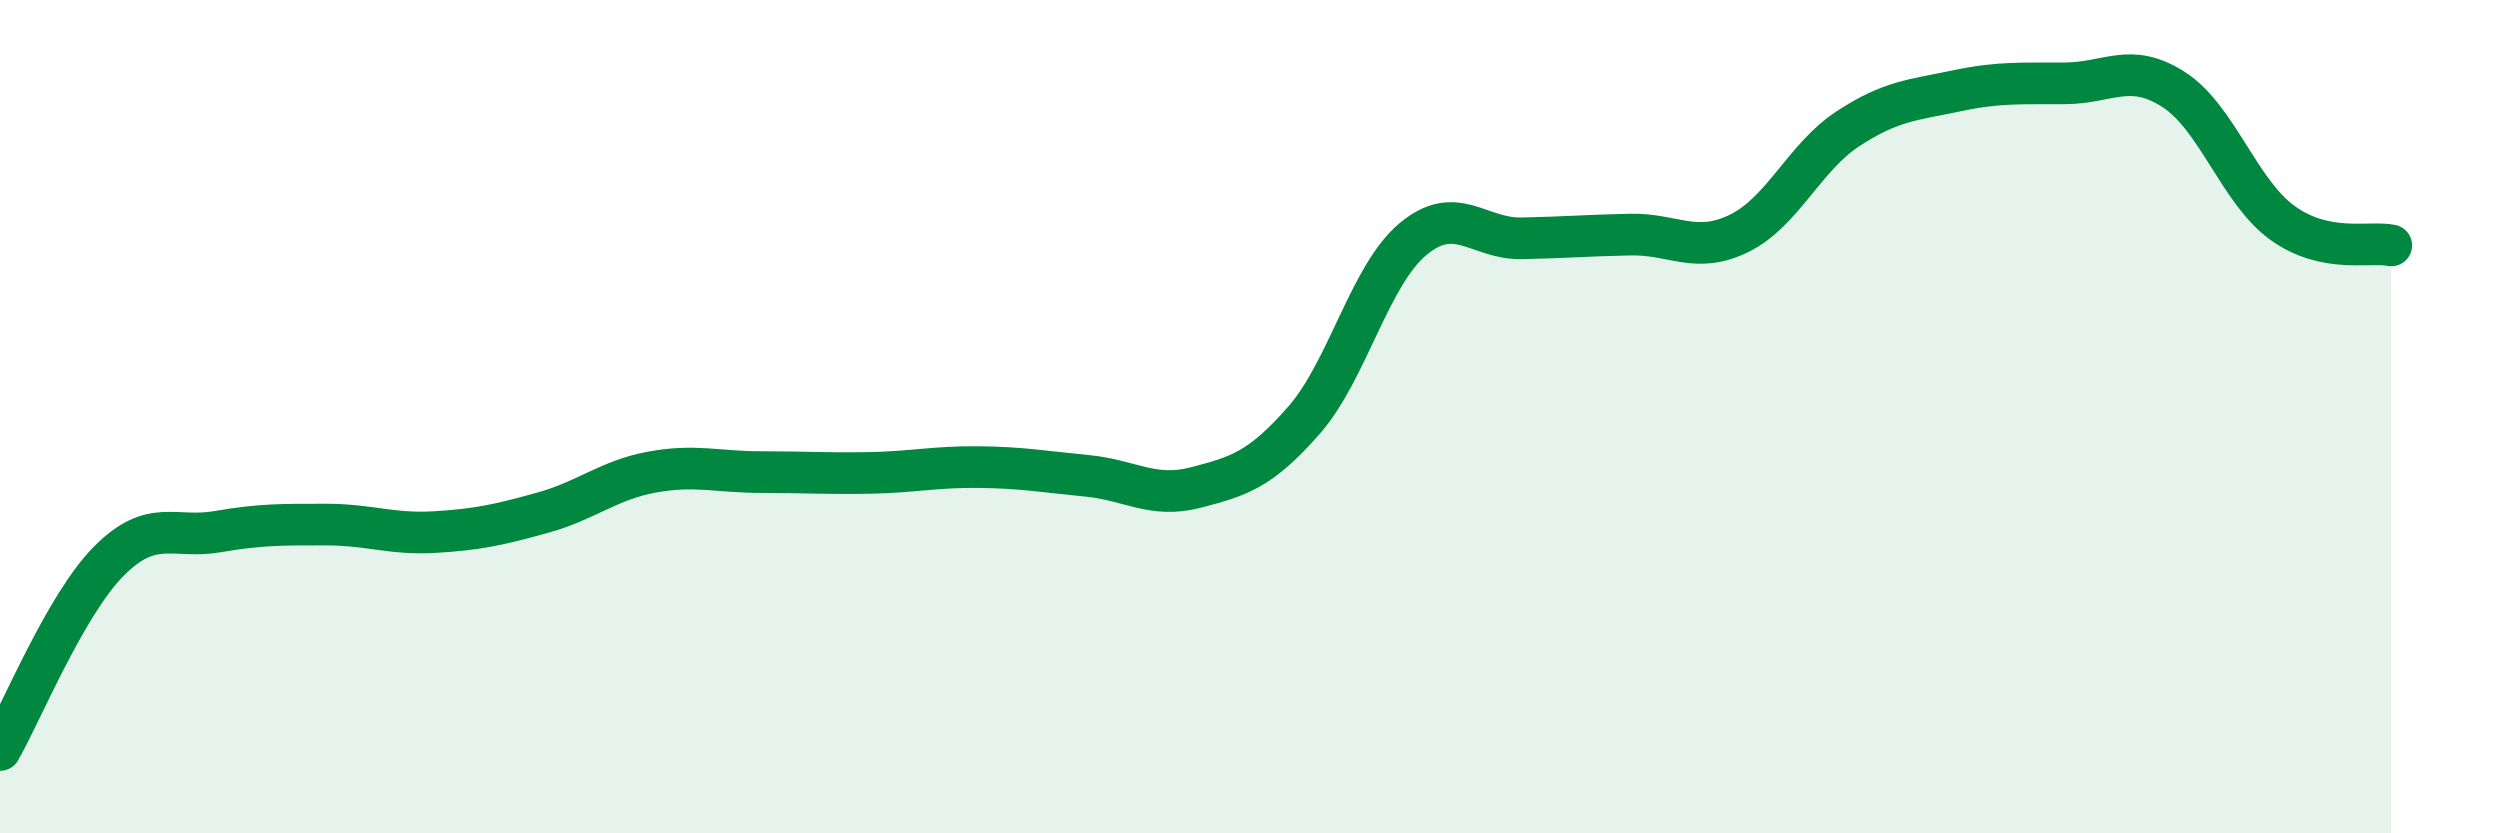 
    <svg width="60" height="20" viewBox="0 0 60 20" xmlns="http://www.w3.org/2000/svg">
      <path
        d="M 0,18 C 0.52,17.09 1.57,14.52 2.61,13.47 C 3.65,12.42 4.18,12.94 5.22,12.76 C 6.26,12.58 6.79,12.59 7.83,12.59 C 8.87,12.59 9.39,12.83 10.43,12.77 C 11.47,12.71 12,12.59 13.04,12.3 C 14.08,12.01 14.61,11.52 15.65,11.33 C 16.69,11.14 17.22,11.33 18.26,11.33 C 19.3,11.33 19.83,11.37 20.87,11.35 C 21.91,11.33 22.44,11.2 23.48,11.21 C 24.52,11.22 25.05,11.32 26.09,11.42 C 27.13,11.52 27.66,11.97 28.7,11.7 C 29.74,11.43 30.26,11.27 31.3,10.08 C 32.34,8.89 32.87,6.61 33.91,5.74 C 34.95,4.87 35.48,5.74 36.52,5.72 C 37.56,5.7 38.09,5.65 39.13,5.63 C 40.17,5.61 40.7,6.11 41.74,5.6 C 42.78,5.09 43.31,3.77 44.35,3.09 C 45.39,2.41 45.92,2.4 46.96,2.18 C 48,1.96 48.53,2.01 49.57,2 C 50.61,1.99 51.13,1.48 52.17,2.15 C 53.21,2.82 53.74,4.6 54.78,5.35 C 55.82,6.1 56.87,5.78 57.39,5.89L57.39 20L0 20Z"
        fill="#008740"
        opacity="0.1"
        stroke-linecap="round"
        stroke-linejoin="round"
      />
      <path
        d="M 0,18 C 0.52,17.09 1.57,14.52 2.61,13.47 C 3.65,12.42 4.18,12.94 5.22,12.76 C 6.26,12.58 6.79,12.59 7.83,12.59 C 8.87,12.59 9.39,12.83 10.43,12.77 C 11.47,12.71 12,12.59 13.04,12.3 C 14.08,12.01 14.61,11.52 15.65,11.33 C 16.69,11.14 17.22,11.33 18.26,11.33 C 19.3,11.33 19.83,11.37 20.87,11.35 C 21.91,11.33 22.44,11.2 23.48,11.21 C 24.52,11.22 25.05,11.32 26.09,11.42 C 27.13,11.52 27.66,11.97 28.7,11.7 C 29.74,11.43 30.26,11.27 31.3,10.08 C 32.34,8.89 32.87,6.61 33.91,5.74 C 34.95,4.87 35.48,5.74 36.52,5.72 C 37.56,5.7 38.09,5.65 39.13,5.63 C 40.17,5.61 40.7,6.11 41.74,5.6 C 42.78,5.09 43.31,3.77 44.35,3.09 C 45.39,2.41 45.92,2.4 46.96,2.18 C 48,1.96 48.53,2.01 49.57,2 C 50.61,1.99 51.13,1.48 52.17,2.15 C 53.21,2.82 53.74,4.6 54.78,5.35 C 55.82,6.1 56.87,5.78 57.39,5.89"
        stroke="#008740"
        stroke-width="1"
        fill="none"
        stroke-linecap="round"
        stroke-linejoin="round"
      />
    </svg>
  